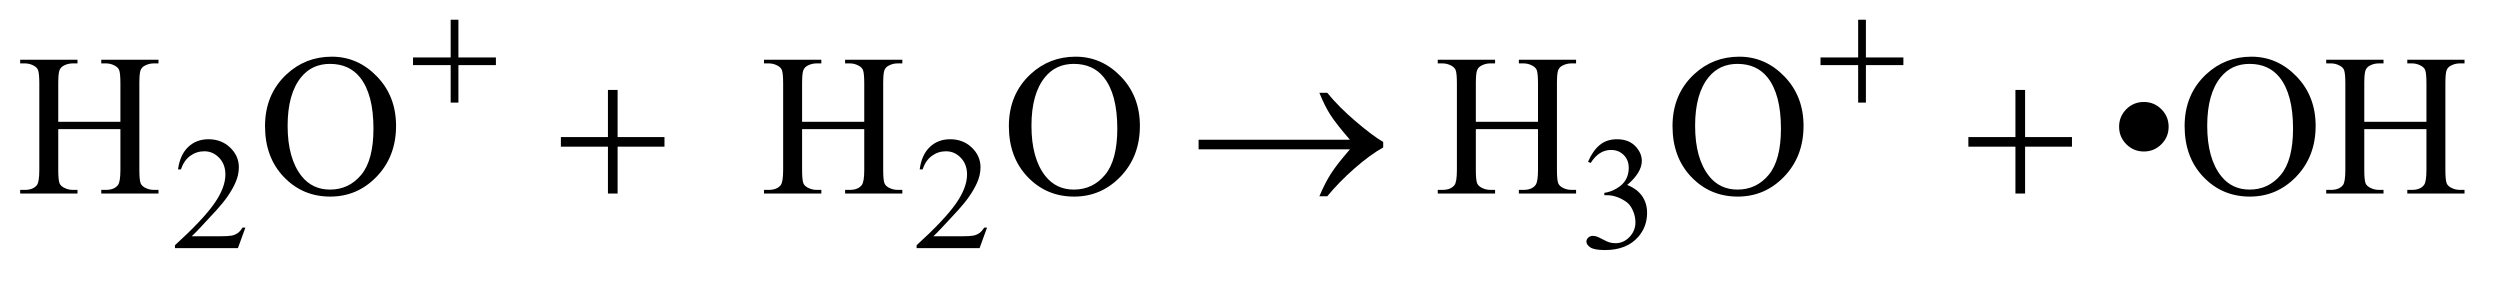 <?xml version="1.0" encoding="UTF-8"?>
<!DOCTYPE svg PUBLIC '-//W3C//DTD SVG 1.0//EN'
          'http://www.w3.org/TR/2001/REC-SVG-20010904/DTD/svg10.dtd'>
<svg stroke-dasharray="none" shape-rendering="auto" xmlns="http://www.w3.org/2000/svg" font-family="'Dialog'" text-rendering="auto" width="194" fill-opacity="1" color-interpolation="auto" color-rendering="auto" preserveAspectRatio="xMidYMid meet" font-size="12px" viewBox="0 0 194 22" fill="black" xmlns:xlink="http://www.w3.org/1999/xlink" stroke="black" image-rendering="auto" stroke-miterlimit="10" stroke-linecap="square" stroke-linejoin="miter" font-style="normal" stroke-width="1" height="22" stroke-dashoffset="0" font-weight="normal" stroke-opacity="1"
><!--Generated by the Batik Graphics2D SVG Generator--><defs id="genericDefs"
  /><g
  ><defs id="defs1"
    ><clipPath clipPathUnits="userSpaceOnUse" id="clipPath1"
      ><path d="M1.011 3.405 L123.789 3.405 L123.789 16.869 L1.011 16.869 L1.011 3.405 Z"
      /></clipPath
      ><clipPath clipPathUnits="userSpaceOnUse" id="clipPath2"
      ><path d="M32.417 108.801 L32.417 538.949 L3967.582 538.949 L3967.582 108.801 Z"
      /></clipPath
    ></defs
    ><g transform="scale(1.576,1.576) translate(-1.011,-3.405) matrix(0.031,0,0,0.031,0,0)"
    ><path d="M422.375 471.375 L410.5 504 L310.5 504 L310.5 499.375 Q354.625 459.125 372.625 433.625 Q390.625 408.125 390.625 387 Q390.625 370.875 380.75 360.5 Q370.875 350.125 357.125 350.125 Q344.625 350.125 334.688 357.438 Q324.75 364.75 320 378.875 L315.375 378.875 Q318.5 355.75 331.438 343.375 Q344.375 331 363.75 331 Q384.375 331 398.188 344.25 Q412 357.5 412 375.5 Q412 388.375 406 401.25 Q396.75 421.5 376 444.125 Q344.875 478.125 337.125 485.125 L381.375 485.125 Q394.875 485.125 400.312 484.125 Q405.75 483.125 410.125 480.062 Q414.5 477 417.75 471.375 L422.375 471.375 ZM1600.375 471.375 L1588.5 504 L1488.5 504 L1488.5 499.375 Q1532.625 459.125 1550.625 433.625 Q1568.625 408.125 1568.625 387 Q1568.625 370.875 1558.75 360.5 Q1548.875 350.125 1535.125 350.125 Q1522.625 350.125 1512.688 357.438 Q1502.75 364.75 1498 378.875 L1493.375 378.875 Q1496.5 355.75 1509.438 343.375 Q1522.375 331 1541.75 331 Q1562.375 331 1576.188 344.25 Q1590 357.5 1590 375.5 Q1590 388.375 1584 401.25 Q1574.75 421.5 1554 444.125 Q1522.875 478.125 1515.125 485.125 L1559.375 485.125 Q1572.875 485.125 1578.312 484.125 Q1583.75 483.125 1588.125 480.062 Q1592.5 477 1595.75 471.375 L1600.375 471.375 ZM2555 366.75 Q2562.25 349.625 2573.312 340.312 Q2584.375 331 2600.875 331 Q2621.25 331 2632.125 344.25 Q2640.375 354.125 2640.375 365.375 Q2640.375 383.875 2617.125 403.625 Q2632.75 409.75 2640.75 421.125 Q2648.75 432.5 2648.75 447.875 Q2648.75 469.875 2634.75 486 Q2616.5 507 2581.875 507 Q2564.75 507 2558.562 502.75 Q2552.375 498.5 2552.375 493.625 Q2552.375 490 2555.312 487.25 Q2558.25 484.5 2562.375 484.5 Q2565.5 484.5 2568.75 485.5 Q2570.875 486.125 2578.375 490.062 Q2585.875 494 2588.75 494.75 Q2593.375 496.125 2598.625 496.125 Q2611.375 496.125 2620.812 486.25 Q2630.25 476.375 2630.25 462.875 Q2630.25 453 2625.875 443.625 Q2622.625 436.625 2618.75 433 Q2613.375 428 2604 423.938 Q2594.625 419.875 2584.875 419.875 L2580.875 419.875 L2580.875 416.125 Q2590.75 414.875 2600.688 409 Q2610.625 403.125 2615.125 394.875 Q2619.625 386.625 2619.625 376.75 Q2619.625 363.875 2611.562 355.938 Q2603.5 348 2591.5 348 Q2572.125 348 2559.125 368.75 L2555 366.75 Z" stroke="none" clip-path="url(#clipPath2)"
    /></g
    ><g transform="matrix(0.049,0,0,0.049,-1.594,-5.366)"
    ><path d="M124.781 302.406 L223.219 302.406 L223.219 241.781 Q223.219 225.531 221.188 220.375 Q219.625 216.469 214.625 213.656 Q207.906 209.906 200.406 209.906 L192.906 209.906 L192.906 204.125 L283.531 204.125 L283.531 209.906 L276.031 209.906 Q268.531 209.906 261.812 213.5 Q256.812 216 255.016 221.078 Q253.219 226.156 253.219 241.781 L253.219 378.5 Q253.219 394.594 255.25 399.75 Q256.812 403.656 261.656 406.469 Q268.531 410.219 276.031 410.219 L283.531 410.219 L283.531 416 L192.906 416 L192.906 410.219 L200.406 410.219 Q213.375 410.219 219.312 402.562 Q223.219 397.562 223.219 378.5 L223.219 313.969 L124.781 313.969 L124.781 378.5 Q124.781 394.594 126.812 399.75 Q128.375 403.656 133.375 406.469 Q140.094 410.219 147.594 410.219 L155.25 410.219 L155.25 416 L64.469 416 L64.469 410.219 L71.969 410.219 Q85.094 410.219 91.031 402.562 Q94.781 397.562 94.781 378.5 L94.781 241.781 Q94.781 225.531 92.75 220.375 Q91.188 216.469 86.344 213.656 Q79.469 209.906 71.969 209.906 L64.469 209.906 L64.469 204.125 L155.25 204.125 L155.25 209.906 L147.594 209.906 Q140.094 209.906 133.375 213.5 Q128.531 216 126.656 221.078 Q124.781 226.156 124.781 241.781 L124.781 302.406 ZM558.031 199.281 Q599.281 199.281 629.516 230.609 Q659.75 261.938 659.75 308.812 Q659.75 357.094 629.281 388.969 Q598.812 420.844 555.531 420.844 Q511.781 420.844 482.016 389.75 Q452.25 358.656 452.25 309.281 Q452.25 258.812 486.625 226.938 Q516.469 199.281 558.031 199.281 ZM555.062 210.688 Q526.625 210.688 509.438 231.781 Q488.031 258.031 488.031 308.656 Q488.031 360.531 510.219 388.5 Q527.25 409.75 555.219 409.75 Q585.062 409.75 604.516 386.469 Q623.969 363.188 623.969 313.031 Q623.969 258.656 602.562 231.938 Q585.375 210.688 555.062 210.688 ZM1302.781 302.406 L1401.219 302.406 L1401.219 241.781 Q1401.219 225.531 1399.188 220.375 Q1397.625 216.469 1392.625 213.656 Q1385.906 209.906 1378.406 209.906 L1370.906 209.906 L1370.906 204.125 L1461.531 204.125 L1461.531 209.906 L1454.031 209.906 Q1446.531 209.906 1439.812 213.5 Q1434.812 216 1433.016 221.078 Q1431.219 226.156 1431.219 241.781 L1431.219 378.5 Q1431.219 394.594 1433.25 399.75 Q1434.812 403.656 1439.656 406.469 Q1446.531 410.219 1454.031 410.219 L1461.531 410.219 L1461.531 416 L1370.906 416 L1370.906 410.219 L1378.406 410.219 Q1391.375 410.219 1397.312 402.562 Q1401.219 397.562 1401.219 378.5 L1401.219 313.969 L1302.781 313.969 L1302.781 378.5 Q1302.781 394.594 1304.812 399.75 Q1306.375 403.656 1311.375 406.469 Q1318.094 410.219 1325.594 410.219 L1333.25 410.219 L1333.25 416 L1242.469 416 L1242.469 410.219 L1249.969 410.219 Q1263.094 410.219 1269.031 402.562 Q1272.781 397.562 1272.781 378.5 L1272.781 241.781 Q1272.781 225.531 1270.75 220.375 Q1269.188 216.469 1264.344 213.656 Q1257.469 209.906 1249.969 209.906 L1242.469 209.906 L1242.469 204.125 L1333.25 204.125 L1333.25 209.906 L1325.594 209.906 Q1318.094 209.906 1311.375 213.5 Q1306.531 216 1304.656 221.078 Q1302.781 226.156 1302.781 241.781 L1302.781 302.406 ZM1736.031 199.281 Q1777.281 199.281 1807.516 230.609 Q1837.75 261.938 1837.75 308.812 Q1837.75 357.094 1807.281 388.969 Q1776.812 420.844 1733.531 420.844 Q1689.781 420.844 1660.016 389.75 Q1630.25 358.656 1630.25 309.281 Q1630.25 258.812 1664.625 226.938 Q1694.469 199.281 1736.031 199.281 ZM1733.062 210.688 Q1704.625 210.688 1687.438 231.781 Q1666.031 258.031 1666.031 308.656 Q1666.031 360.531 1688.219 388.5 Q1705.25 409.75 1733.219 409.75 Q1763.062 409.75 1782.516 386.469 Q1801.969 363.188 1801.969 313.031 Q1801.969 258.656 1780.562 231.938 Q1763.375 210.688 1733.062 210.688 ZM2369.781 302.406 L2468.219 302.406 L2468.219 241.781 Q2468.219 225.531 2466.188 220.375 Q2464.625 216.469 2459.625 213.656 Q2452.906 209.906 2445.406 209.906 L2437.906 209.906 L2437.906 204.125 L2528.531 204.125 L2528.531 209.906 L2521.031 209.906 Q2513.531 209.906 2506.812 213.5 Q2501.812 216 2500.016 221.078 Q2498.219 226.156 2498.219 241.781 L2498.219 378.5 Q2498.219 394.594 2500.25 399.75 Q2501.812 403.656 2506.656 406.469 Q2513.531 410.219 2521.031 410.219 L2528.531 410.219 L2528.531 416 L2437.906 416 L2437.906 410.219 L2445.406 410.219 Q2458.375 410.219 2464.312 402.562 Q2468.219 397.562 2468.219 378.5 L2468.219 313.969 L2369.781 313.969 L2369.781 378.5 Q2369.781 394.594 2371.812 399.75 Q2373.375 403.656 2378.375 406.469 Q2385.094 410.219 2392.594 410.219 L2400.25 410.219 L2400.25 416 L2309.469 416 L2309.469 410.219 L2316.969 410.219 Q2330.094 410.219 2336.031 402.562 Q2339.781 397.562 2339.781 378.5 L2339.781 241.781 Q2339.781 225.531 2337.75 220.375 Q2336.188 216.469 2331.344 213.656 Q2324.469 209.906 2316.969 209.906 L2309.469 209.906 L2309.469 204.125 L2400.25 204.125 L2400.25 209.906 L2392.594 209.906 Q2385.094 209.906 2378.375 213.5 Q2373.531 216 2371.656 221.078 Q2369.781 226.156 2369.781 241.781 L2369.781 302.406 ZM2787.031 199.281 Q2828.281 199.281 2858.516 230.609 Q2888.75 261.938 2888.75 308.812 Q2888.75 357.094 2858.281 388.969 Q2827.812 420.844 2784.531 420.844 Q2740.781 420.844 2711.016 389.75 Q2681.25 358.656 2681.25 309.281 Q2681.25 258.812 2715.625 226.938 Q2745.469 199.281 2787.031 199.281 ZM2784.062 210.688 Q2755.625 210.688 2738.438 231.781 Q2717.031 258.031 2717.031 308.656 Q2717.031 360.531 2739.219 388.5 Q2756.25 409.75 2784.219 409.75 Q2814.062 409.75 2833.516 386.469 Q2852.969 363.188 2852.969 313.031 Q2852.969 258.656 2831.562 231.938 Q2814.375 210.688 2784.062 210.688 ZM3427.719 271 Q3443.969 271 3455.453 282.484 Q3466.938 293.969 3466.938 310.219 Q3466.938 326.469 3455.453 337.953 Q3443.969 349.438 3427.719 349.438 Q3411.469 349.438 3399.984 337.953 Q3388.5 326.469 3388.5 310.219 Q3388.5 293.969 3399.906 282.484 Q3411.312 271 3427.719 271 ZM3598.031 199.281 Q3639.281 199.281 3669.516 230.609 Q3699.75 261.938 3699.75 308.812 Q3699.75 357.094 3669.281 388.969 Q3638.812 420.844 3595.531 420.844 Q3551.781 420.844 3522.016 389.75 Q3492.25 358.656 3492.25 309.281 Q3492.25 258.812 3526.625 226.938 Q3556.469 199.281 3598.031 199.281 ZM3595.062 210.688 Q3566.625 210.688 3549.438 231.781 Q3528.031 258.031 3528.031 308.656 Q3528.031 360.531 3550.219 388.5 Q3567.25 409.75 3595.219 409.75 Q3625.062 409.75 3644.516 386.469 Q3663.969 363.188 3663.969 313.031 Q3663.969 258.656 3642.562 231.938 Q3625.375 210.688 3595.062 210.688 ZM3776.781 302.406 L3875.219 302.406 L3875.219 241.781 Q3875.219 225.531 3873.188 220.375 Q3871.625 216.469 3866.625 213.656 Q3859.906 209.906 3852.406 209.906 L3844.906 209.906 L3844.906 204.125 L3935.531 204.125 L3935.531 209.906 L3928.031 209.906 Q3920.531 209.906 3913.812 213.5 Q3908.812 216 3907.016 221.078 Q3905.219 226.156 3905.219 241.781 L3905.219 378.5 Q3905.219 394.594 3907.25 399.75 Q3908.812 403.656 3913.656 406.469 Q3920.531 410.219 3928.031 410.219 L3935.531 410.219 L3935.531 416 L3844.906 416 L3844.906 410.219 L3852.406 410.219 Q3865.375 410.219 3871.312 402.562 Q3875.219 397.562 3875.219 378.5 L3875.219 313.969 L3776.781 313.969 L3776.781 378.5 Q3776.781 394.594 3778.812 399.75 Q3780.375 403.656 3785.375 406.469 Q3792.094 410.219 3799.594 410.219 L3807.25 410.219 L3807.25 416 L3716.469 416 L3716.469 410.219 L3723.969 410.219 Q3737.094 410.219 3743.031 402.562 Q3746.781 397.562 3746.781 378.5 L3746.781 241.781 Q3746.781 225.531 3744.75 220.375 Q3743.188 216.469 3738.344 213.656 Q3731.469 209.906 3723.969 209.906 L3716.469 209.906 L3716.469 204.125 L3807.25 204.125 L3807.25 209.906 L3799.594 209.906 Q3792.094 209.906 3785.375 213.5 Q3780.531 216 3778.656 221.078 Q3776.781 226.156 3776.781 241.781 L3776.781 302.406 Z" stroke="none" clip-path="url(#clipPath2)"
    /></g
    ><g transform="matrix(0.049,0,0,0.049,-1.594,-5.366)"
    ><path d="M746.25 140.75 L758.5 140.75 L758.5 200.5 L817.875 200.5 L817.875 212.625 L758.5 212.625 L758.5 272 L746.25 272 L746.25 212.625 L686.625 212.625 L686.625 200.5 L746.25 200.5 L746.25 140.75 ZM2975.25 140.75 L2987.5 140.75 L2987.5 200.5 L3046.875 200.5 L3046.875 212.625 L2987.5 212.625 L2987.5 272 L2975.25 272 L2975.25 212.625 L2915.625 212.625 L2915.625 200.5 L2975.25 200.5 L2975.25 140.75 Z" stroke="none" clip-path="url(#clipPath2)"
    /></g
    ><g transform="matrix(0.049,0,0,0.049,-1.594,-5.366)"
    ><path d="M995.312 251.938 L1010.625 251.938 L1010.625 326.625 L1084.844 326.625 L1084.844 341.781 L1010.625 341.781 L1010.625 416 L995.312 416 L995.312 341.781 L920.781 341.781 L920.781 326.625 L995.312 326.625 L995.312 251.938 ZM2170.406 346 L1930.719 346 L1930.719 330.844 L2170.406 330.844 Q2148.219 305.219 2139.312 291.234 Q2130.406 277.25 2121.969 256.469 L2134.469 256.469 Q2152.75 278.969 2179.938 302.094 Q2207.125 325.219 2223.062 334.281 L2223.062 343.031 Q2202.281 354.594 2177.672 376.156 Q2153.062 397.719 2134.469 420.375 L2121.969 420.375 Q2130.875 399.281 2140.25 384.594 Q2149.625 369.906 2170.406 346 ZM3224.312 251.938 L3239.625 251.938 L3239.625 326.625 L3313.844 326.625 L3313.844 341.781 L3239.625 341.781 L3239.625 416 L3224.312 416 L3224.312 341.781 L3149.781 341.781 L3149.781 326.625 L3224.312 326.625 L3224.312 251.938 Z" stroke="none" clip-path="url(#clipPath2)"
    /></g
  ></g
></svg
>
